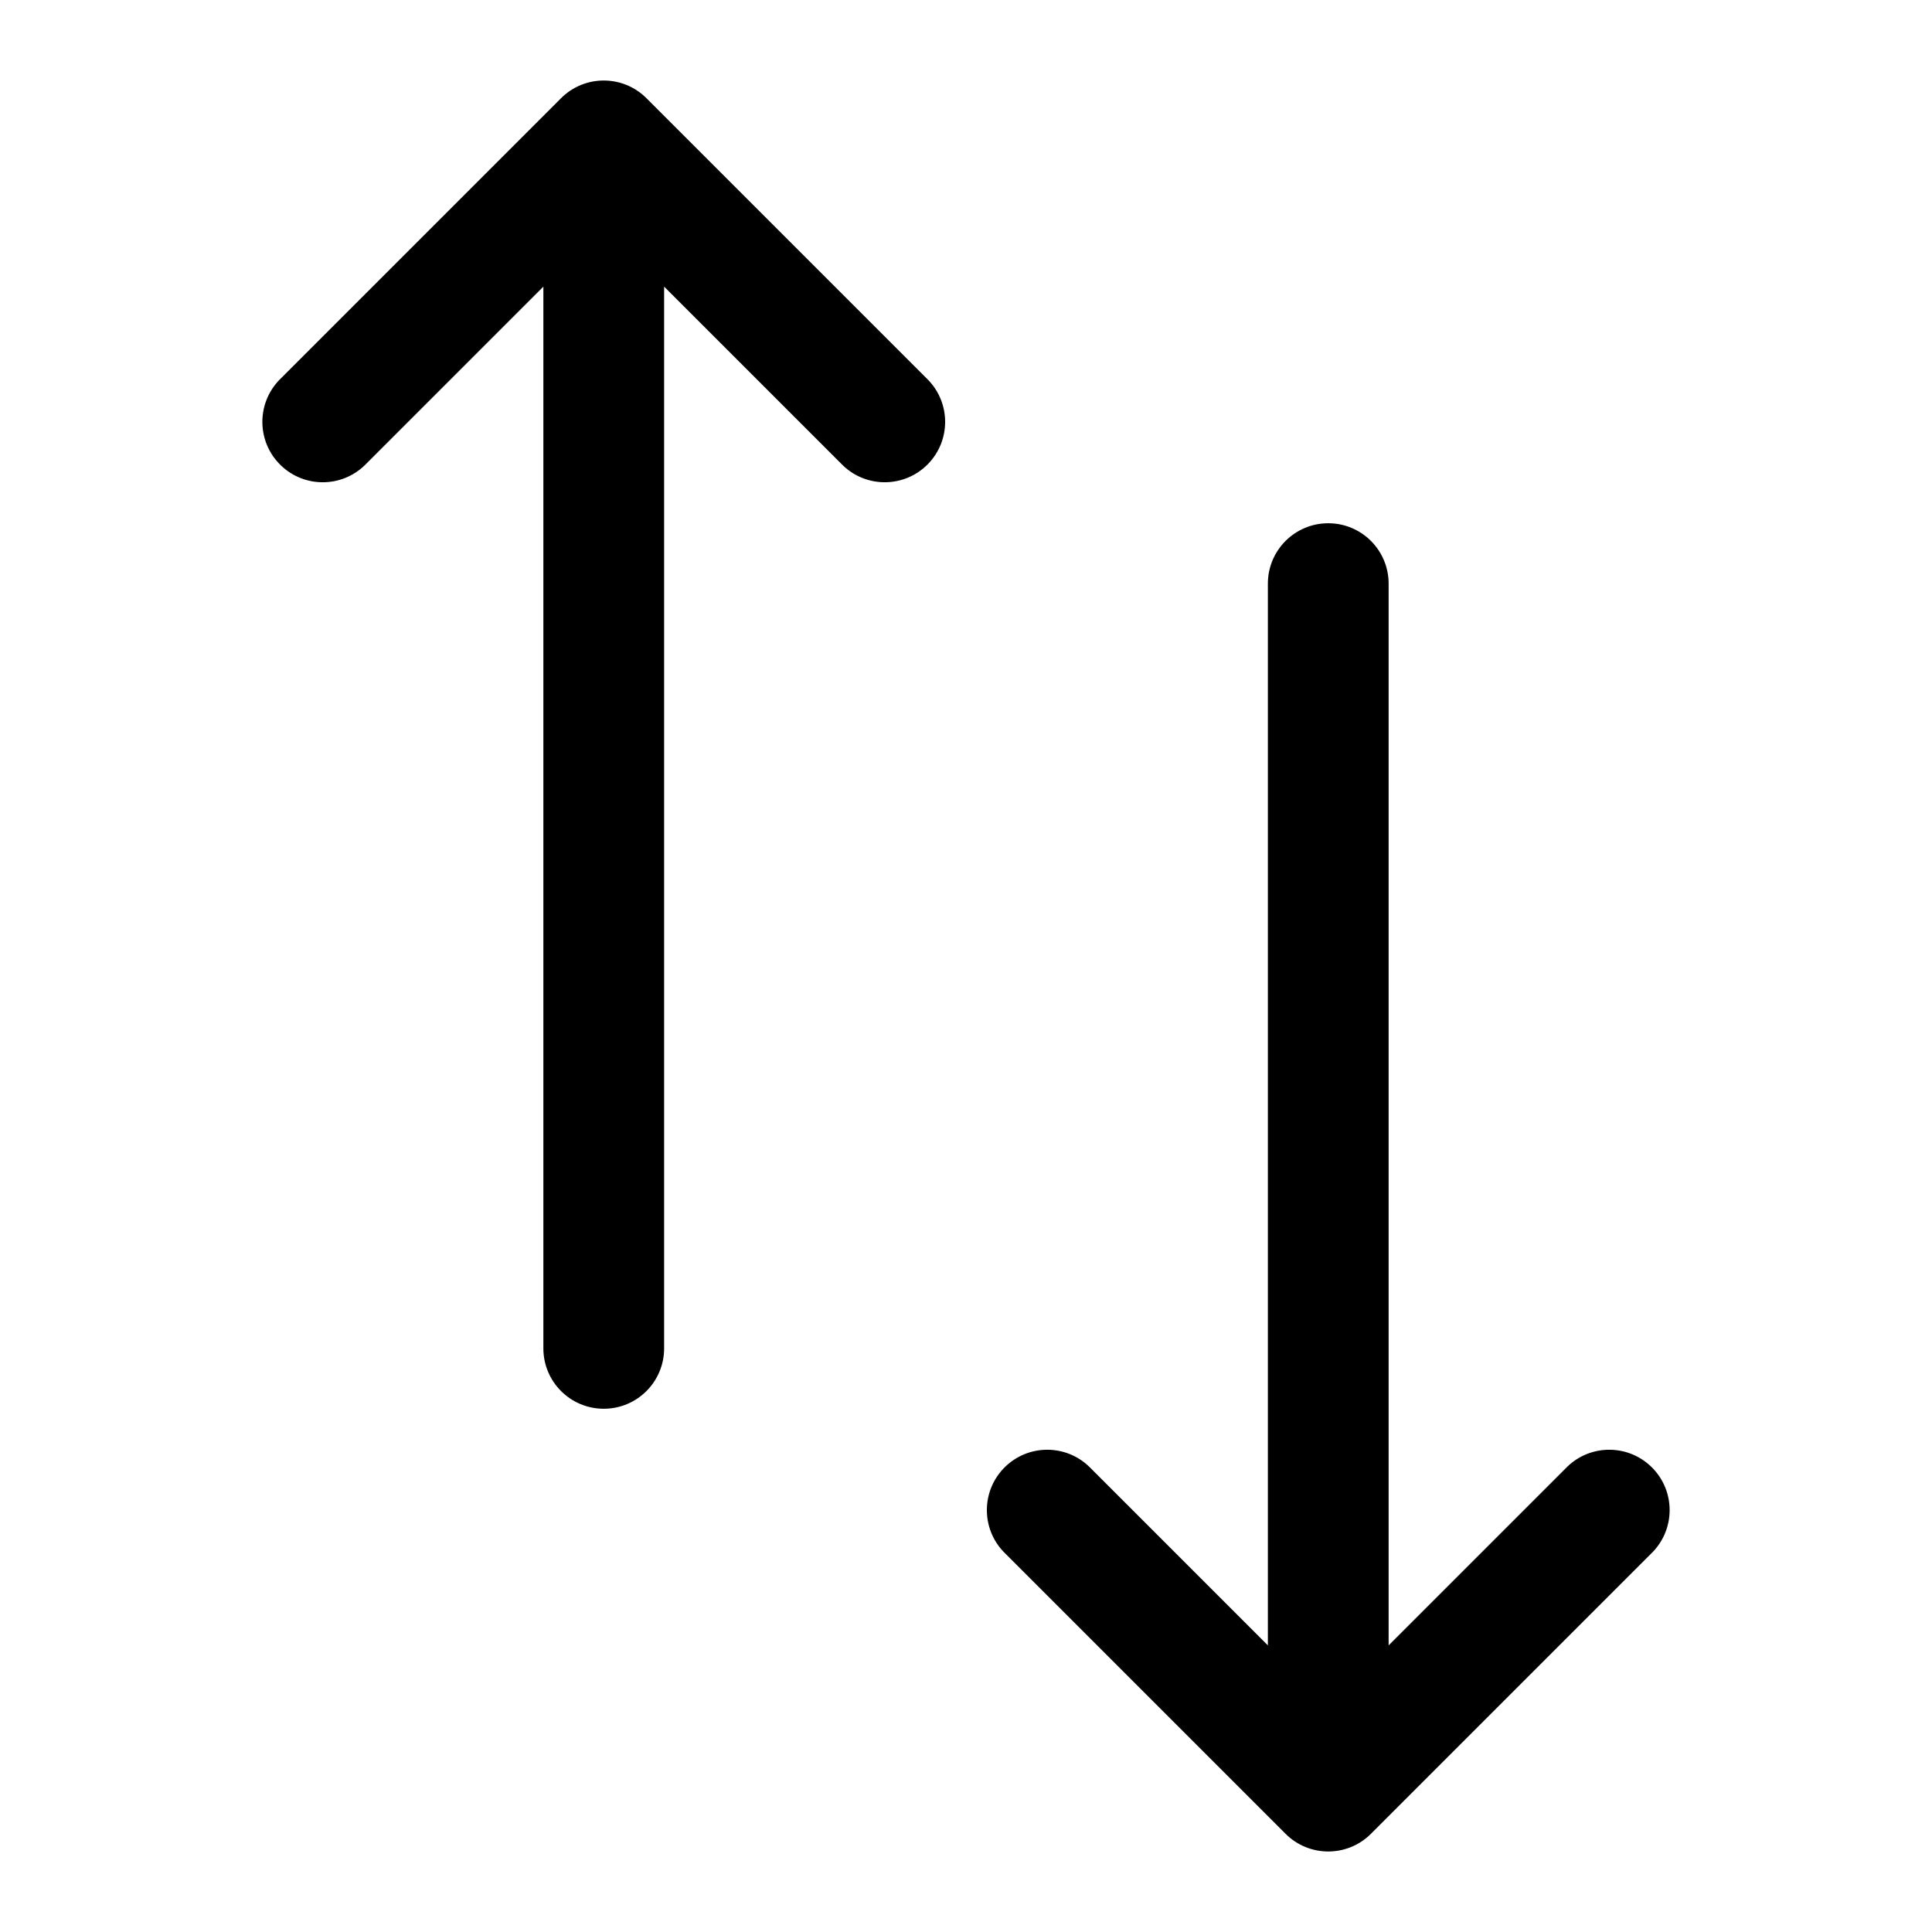 <svg viewBox="0 0 96 96" xmlns="http://www.w3.org/2000/svg" xmlns:xlink="http://www.w3.org/1999/xlink" id="Icons_Sort" overflow="hidden"><path d="M33 67 33 14.242 41.879 23.121C43.071 24.272 44.97 24.239 46.121 23.047 47.244 21.885 47.244 20.042 46.121 18.879L32.121 4.879C30.95 3.708 29.05 3.708 27.879 4.879L13.879 18.879C12.728 20.071 12.761 21.97 13.953 23.121 15.115 24.244 16.958 24.244 18.121 23.121L27 14.242 27 67C27 68.657 28.343 70 30 70 31.657 70 33 68.657 33 67Z"/><path d="M69 29 69 81.758 77.879 72.879C79.071 71.728 80.97 71.761 82.121 72.953 83.244 74.115 83.244 75.958 82.121 77.121L68.121 91.121C66.95 92.292 65.05 92.292 63.879 91.121L49.879 77.121C48.728 75.929 48.761 74.03 49.953 72.879 51.115 71.756 52.958 71.756 54.121 72.879L63 81.758 63 29C63 27.343 64.343 26 66 26 67.657 26 69 27.343 69 29Z"/></svg>